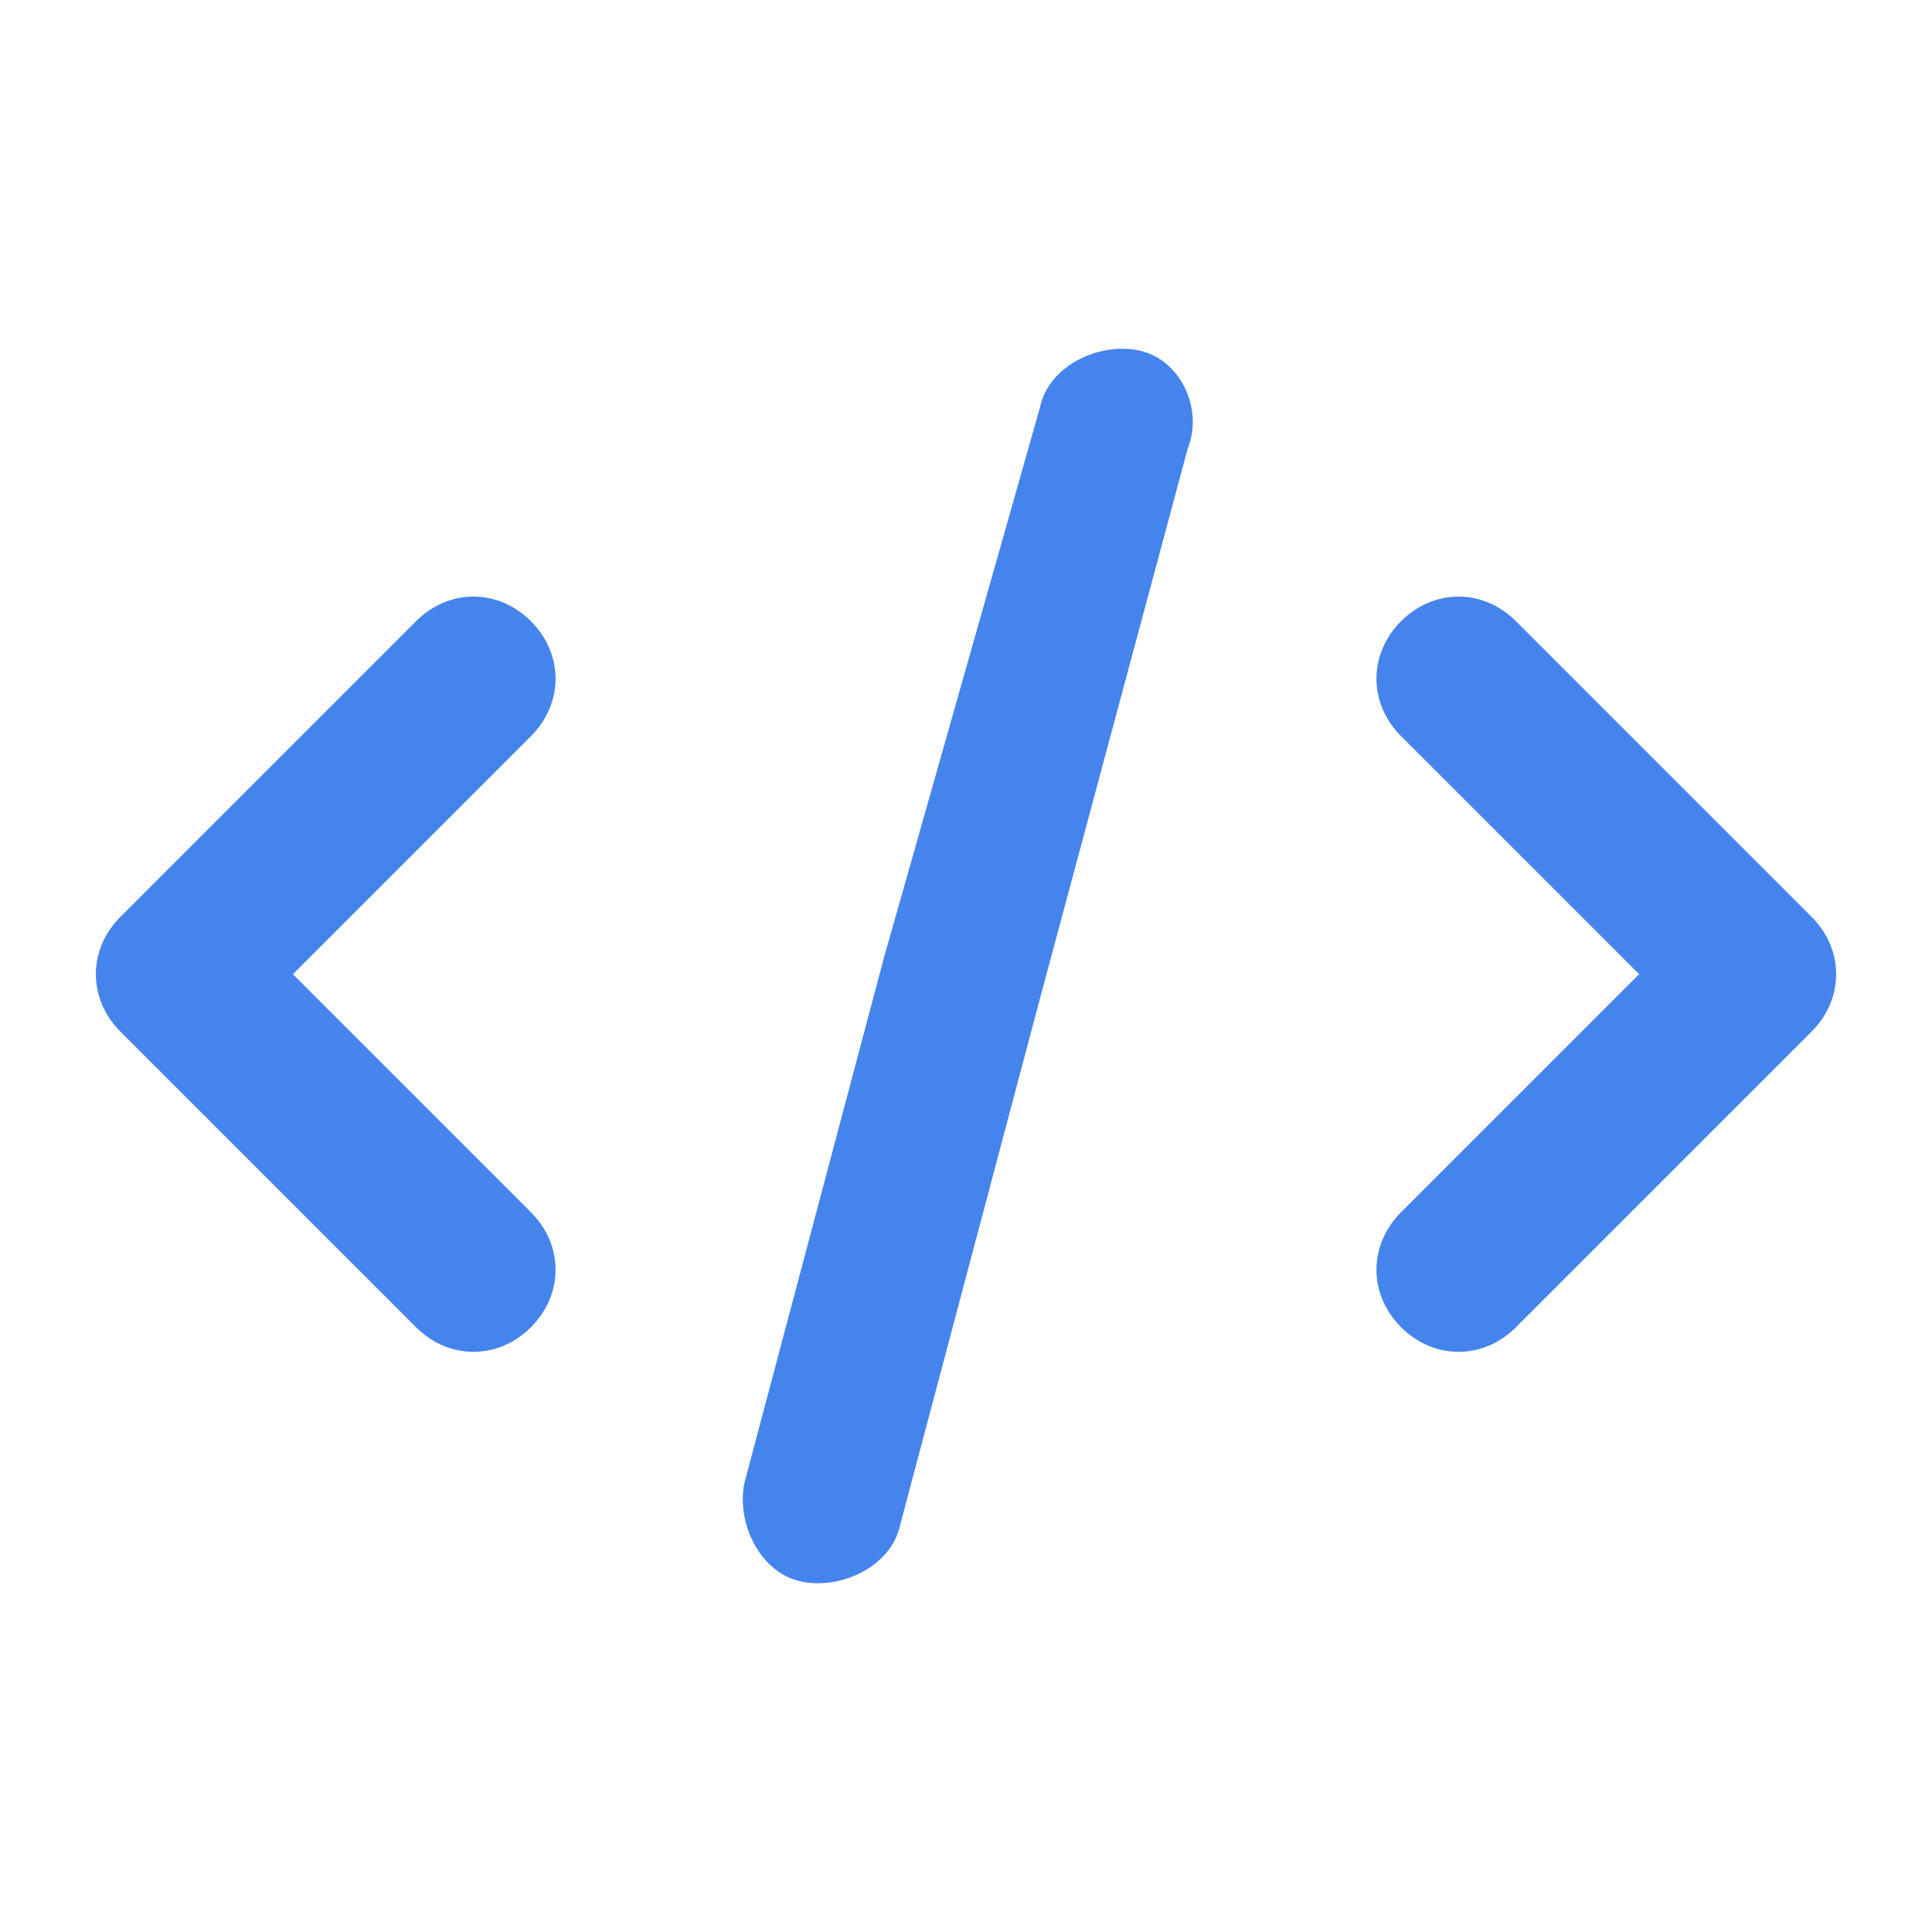 <svg width="64" height="64" viewBox="0 0 64 64" fill="none" xmlns="http://www.w3.org/2000/svg">
<path d="M17.588 20.579C16.5 19.491 14.868 19.491 13.781 20.579L3.991 30.368C2.904 31.456 2.904 33.088 3.991 34.175L13.781 43.965C14.868 45.053 16.5 45.053 17.588 43.965C18.675 42.877 18.675 41.245 17.588 40.158L9.702 32.272L17.588 24.386C18.675 23.298 18.675 21.667 17.588 20.579ZM37.711 11.605C36.351 11.334 34.719 12.149 34.447 13.509L29.281 31.728L24.658 49.131C24.386 50.491 25.202 52.123 26.561 52.395C27.921 52.666 29.553 51.851 29.825 50.491L34.447 33.088L39.342 14.868C39.886 13.509 39.07 11.877 37.711 11.605ZM60.009 30.368L50.219 20.579C49.132 19.491 47.5 19.491 46.412 20.579C45.325 21.667 45.325 23.298 46.412 24.386L54.298 32.272L46.412 40.158C45.325 41.245 45.325 42.877 46.412 43.965C47.5 45.053 49.132 45.053 50.219 43.965L60.009 34.175C61.096 33.088 61.096 31.456 60.009 30.368Z" fill="#4484EC"/>
</svg>
